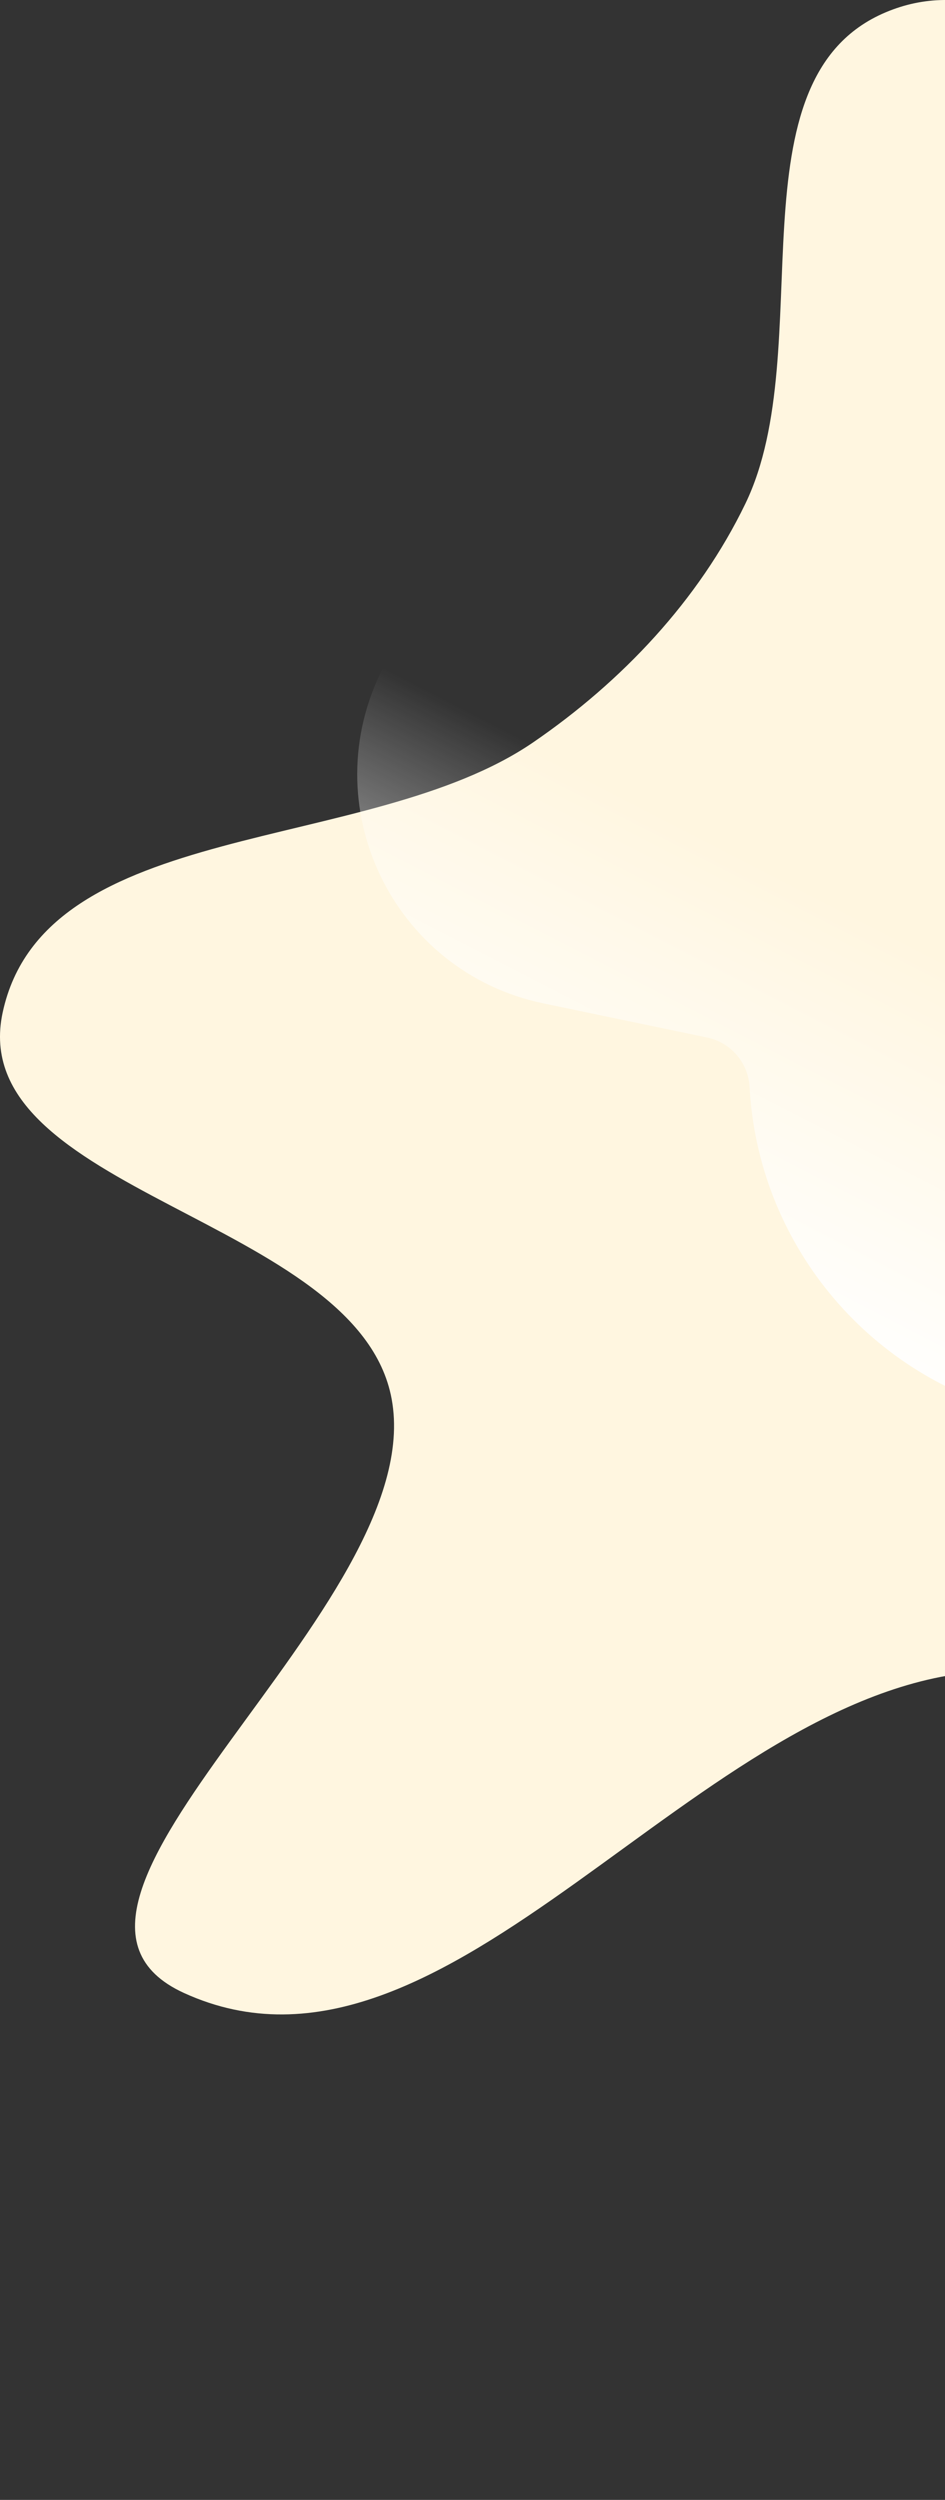 <svg width="445" height="1176" viewBox="0 0 445 1176" fill="none" xmlns="http://www.w3.org/2000/svg">
<rect x="0" y="0" width="445" height="1176" fill="#333333" stroke="none"/>
<path fill-rule="evenodd" clip-rule="evenodd" d="M621.738 122.924C666.231 156.864 677.077 243.9 732.977 246.725C823.173 251.284 892.288 119.167 979.91 141.028C1043.09 156.791 1045.97 259.053 1042.98 324.07C1039.98 389.559 928.527 446.509 963.33 502.078C1034.47 615.668 1244.7 600.28 1294.03 724.894C1325.34 804.01 1201.51 874.218 1126.71 914.847C1052.99 954.893 949.076 902.939 879.63 950.001C806.017 999.885 830.289 1184.67 741.807 1175.68C633.96 1164.73 612.848 1004.91 550.137 916.538C519.874 873.891 517.629 783.752 465.369 786.122C328.384 792.334 211.445 994.42 86.68 937.555C-3.932 896.255 202.548 755.947 184.426 658.073C168.633 572.778 -17.027 561.044 1.267 476.25C21.126 384.194 173.311 402.437 251.054 349.234C292.779 320.681 329.013 282.41 351.014 236.903C386.193 164.138 342.587 37.149 417.104 5.777C490.169 -24.985 558.713 74.849 621.738 122.924Z" fill="#FFF6E0"/>
<path d="M631.96 666.945C621.986 686.325 599.902 696.191 578.812 690.688L478.058 664.399C407.518 645.992 356.954 584.115 352.969 511.321V511.321C352.346 499.939 344.146 490.4 332.987 488.074L255.832 471.996C184.679 457.168 147.22 378.628 180.478 314.002V314.002L681.029 571.595L631.96 666.945Z" fill="url(#paint0_linear_5757_4921)"/>
<defs>
<linearGradient id="paint0_linear_5757_4921" x1="340.894" y1="617.409" x2="430.752" y2="442.799" gradientUnits="userSpaceOnUse">
<stop stop-color="white"/>
<stop offset="1" stop-color="white" stop-opacity="0"/>
</linearGradient>
</defs>
</svg>
